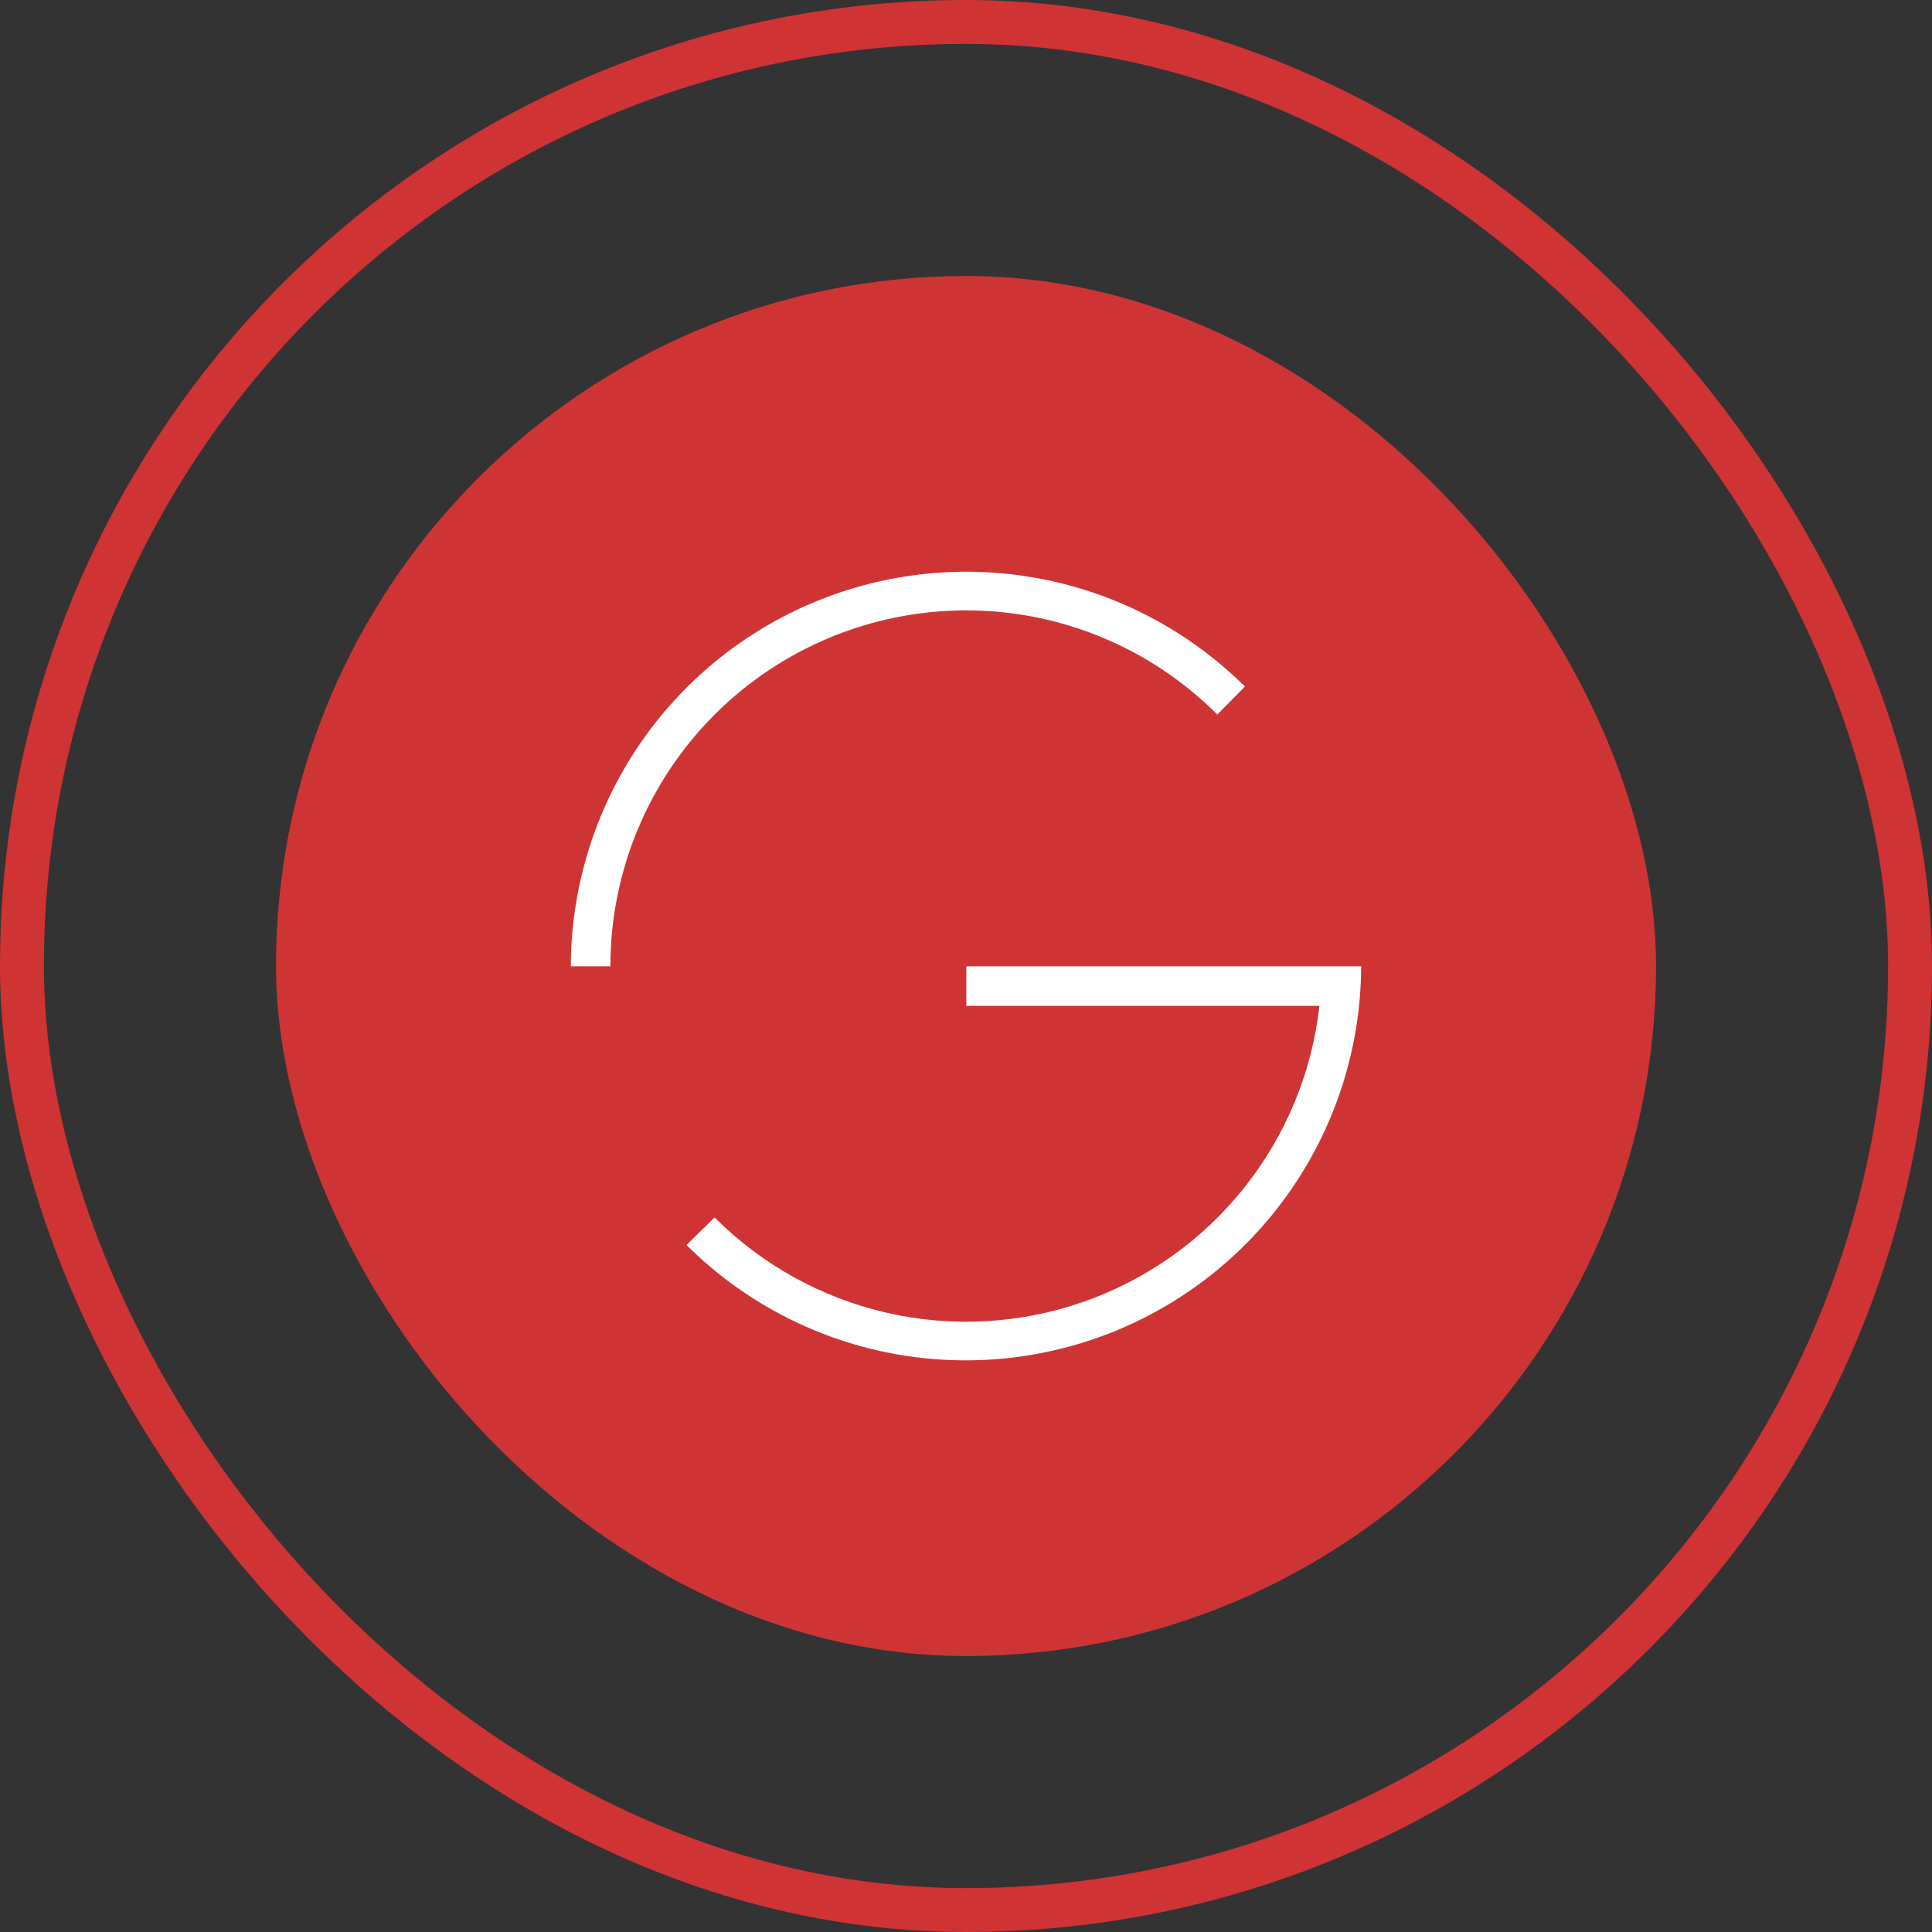<svg width="44" height="44" viewBox="0 0 44 44" fill="none" xmlns="http://www.w3.org/2000/svg">
<rect x="0" y="0" width="44" height="44" fill="#333333" stroke="none"/>
<rect x="6.286" y="6.286" width="31.429" height="31.429" rx="15.714" fill="#CF3434"/>
<g clip-path="url(#clip0_10001_1382)">
<path d="M22.007 13.901C23.069 13.901 24.121 14.111 25.102 14.518C26.083 14.925 26.974 15.522 27.724 16.274L28.352 15.635C27.091 14.383 25.488 13.533 23.745 13.19C22.001 12.847 20.195 13.028 18.554 13.709C16.913 14.39 15.51 15.541 14.522 17.018C13.534 18.495 13.004 20.23 13 22.007H13.901C13.901 19.857 14.755 17.795 16.275 16.275C17.795 14.755 19.857 13.901 22.007 13.901Z" fill="white"/>
<path d="M31 22.007H22.007V22.908H30.049C29.879 24.423 29.285 25.86 28.334 27.052C27.384 28.245 26.116 29.144 24.676 29.648C23.237 30.151 21.685 30.238 20.198 29.898C18.712 29.558 17.351 28.805 16.274 27.726L15.635 28.354C16.894 29.609 18.496 30.463 20.239 30.809C21.983 31.155 23.789 30.977 25.432 30.299C27.074 29.62 28.479 28.471 29.47 26.995C30.461 25.52 30.993 23.785 31 22.007Z" fill="white"/>
</g>
<rect x="0.5" y="0.5" width="43" height="43" rx="21.5" stroke="#CF3333"/>
<defs>
<clipPath id="clip0_10001_1382">
<rect width="18" height="18" fill="white" transform="translate(13 13)"/>
</clipPath>
</defs>
</svg>
